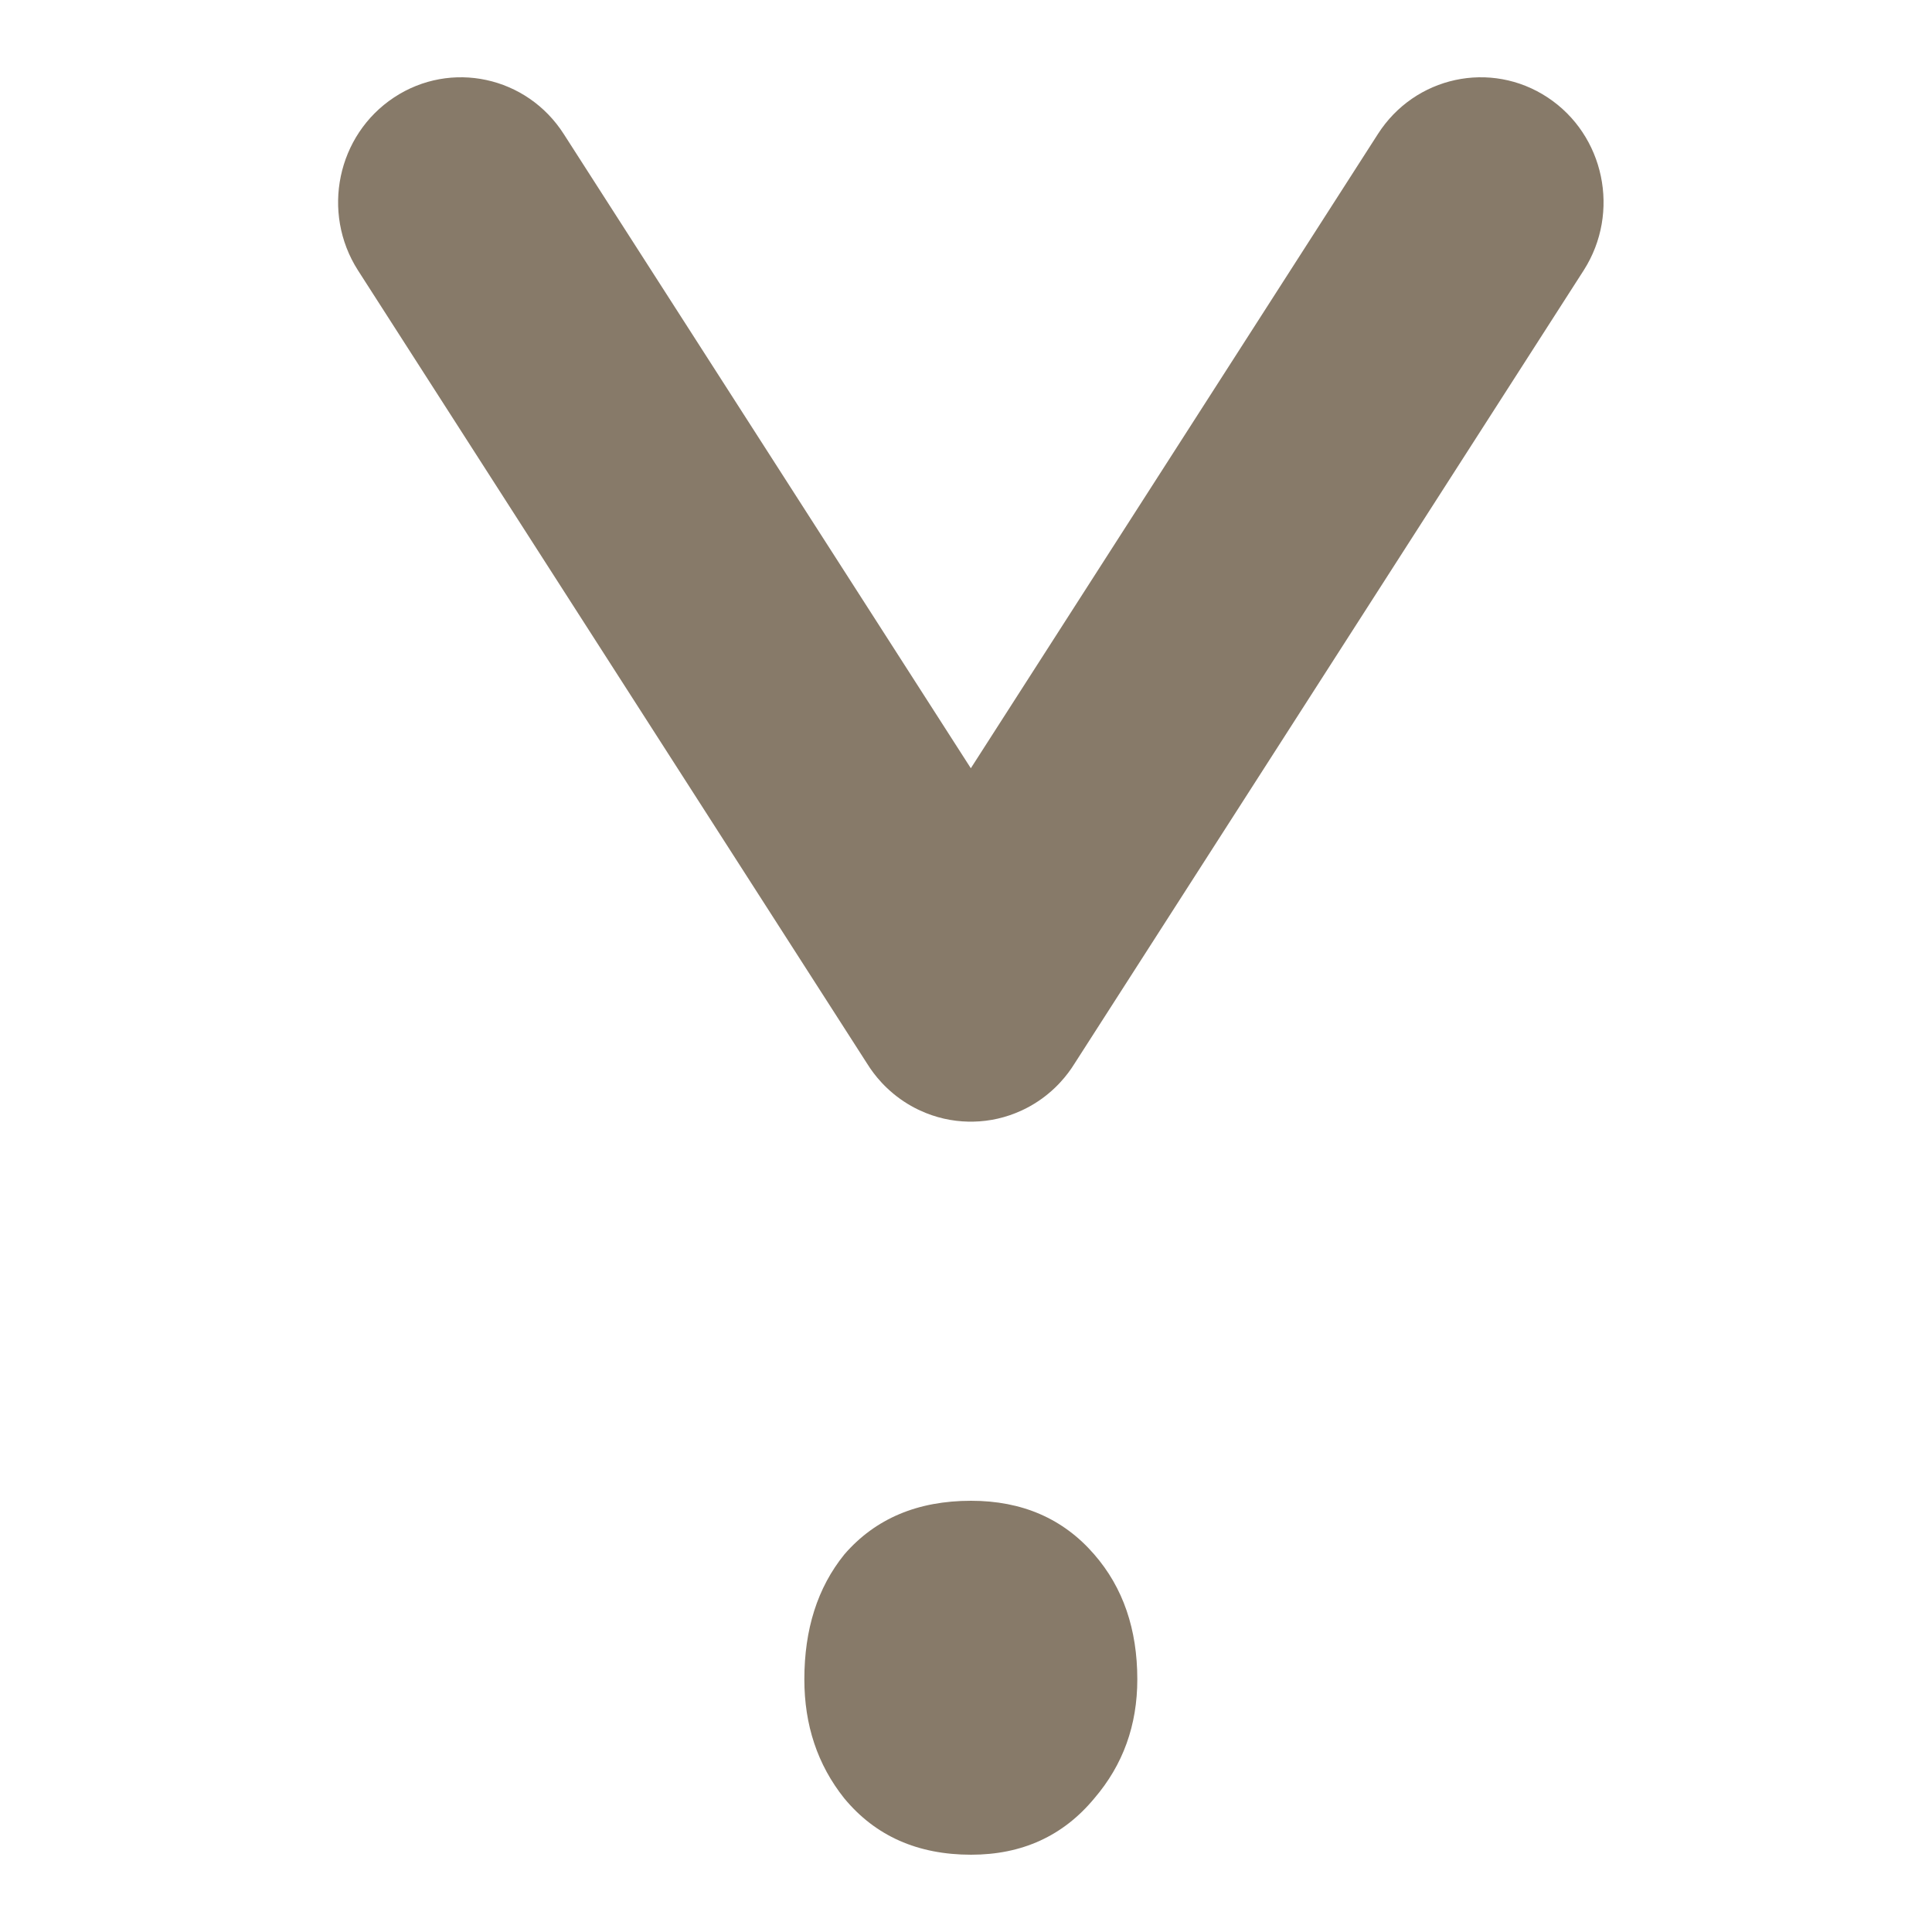 <svg width="200" height="200" viewBox="0 0 200 200" fill="none" xmlns="http://www.w3.org/2000/svg">
<path d="M37.052 27.979C33.229 21.99 34.902 13.978 40.788 10.088C46.674 6.198 54.547 7.9 58.37 13.89L100.5 79.529L142.63 13.89C146.453 7.9 154.326 6.198 160.212 10.088C166.098 13.978 167.771 21.99 163.948 27.979L111.262 110.063C110.835 110.756 110.339 111.413 109.778 112.022L109.746 112.057L109.59 112.223L109.488 112.327L109.385 112.431L109.223 112.59L109.189 112.623C108.314 113.457 107.34 114.15 106.3 114.691L106.298 114.691L106.026 114.829L106.009 114.837L105.748 114.961C104.144 115.704 102.444 116.08 100.753 116.112L100.674 116.113L100.5 116.114L100.325 116.113L100.246 116.112C98.555 116.079 96.856 115.703 95.251 114.961L94.99 114.837L94.973 114.829L94.701 114.691L94.699 114.691C93.659 114.149 92.685 113.456 91.811 112.623L91.777 112.59L91.614 112.431L91.511 112.327L91.409 112.223L91.253 112.057L91.221 112.022C90.659 111.413 90.164 110.756 89.737 110.063L37.052 27.979ZM93.108 156.739C95.29 155.818 97.763 155.36 100.526 155.36C103.159 155.36 105.538 155.818 107.663 156.74C109.793 157.664 111.665 159.053 113.273 160.911C114.77 162.629 115.886 164.57 116.627 166.729C117.366 168.885 117.734 171.257 117.734 173.842C117.734 176.215 117.366 178.428 116.625 180.482C115.885 182.536 114.769 184.434 113.273 186.177C110.054 190.058 105.805 192 100.526 192C97.76 192 95.286 191.514 93.101 190.545C90.911 189.573 89.013 188.114 87.403 186.17L87.398 186.165C86.011 184.423 84.976 182.525 84.291 180.471C83.605 178.419 83.266 176.211 83.266 173.842C83.266 171.261 83.605 168.893 84.289 166.74C84.975 164.581 86.012 162.64 87.399 160.923L87.408 160.911C89.015 159.054 90.915 157.664 93.108 156.739Z" fill="#877A69"/>
</svg>
